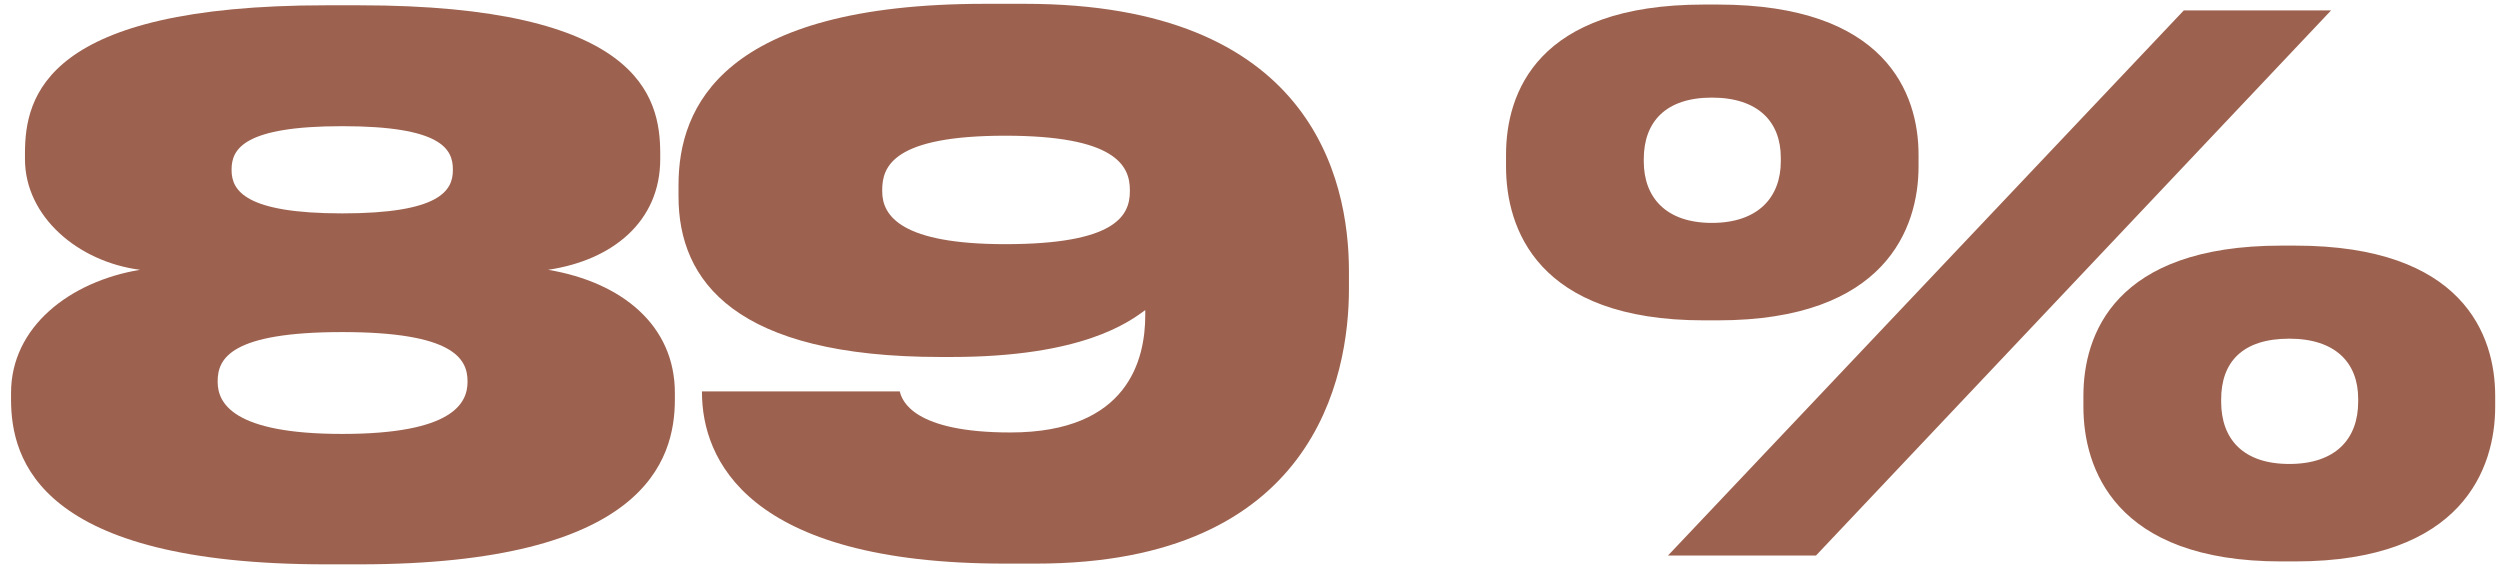 <?xml version="1.0" encoding="UTF-8"?> <svg xmlns="http://www.w3.org/2000/svg" width="207" height="47" viewBox="0 0 207 47" fill="none"><path d="M29.732 46.728H27.002C3.28 46.728 0.914 38.113 0.914 33.078V32.532C0.914 27.071 5.768 23.31 11.592 22.339C6.435 21.672 2.067 17.91 2.067 13.178V12.693C2.067 7.961 3.766 0.438 27.002 0.438H29.732C52.907 0.438 54.667 7.961 54.667 12.693V13.178C54.667 18.335 50.723 21.551 45.384 22.339C51.512 23.371 55.88 26.95 55.88 32.532V33.078C55.88 38.113 53.393 46.728 29.732 46.728ZM37.498 14.088V14.028C37.498 12.329 36.527 10.448 28.337 10.448C20.207 10.448 19.175 12.329 19.175 14.028V14.088C19.175 15.787 20.328 17.668 28.337 17.668C36.405 17.668 37.498 15.787 37.498 14.088ZM38.711 31.622V31.561C38.711 29.68 37.498 27.496 28.337 27.496C19.115 27.496 18.023 29.68 18.023 31.561V31.622C18.023 33.381 19.297 35.929 28.337 35.929C37.498 35.929 38.711 33.381 38.711 31.622Z" fill="#9D624F"></path><path d="M93.553 15.848V15.726C93.553 13.664 92.279 11.237 83.239 11.237C73.957 11.237 73.047 13.785 73.047 15.726V15.848C73.047 17.91 74.685 20.216 83.239 20.216C92.279 20.216 93.553 17.91 93.553 15.848ZM85.787 46.667H83.178C61.823 46.667 58.122 37.992 58.122 32.471V32.41H74.503C74.685 33.199 75.655 35.808 83.664 35.808C93.431 35.808 94.827 29.741 94.827 26.101V25.676C93.492 26.647 89.67 29.559 78.75 29.559H77.9C60.913 29.559 56.181 23.31 56.181 16.272V15.302C56.181 8.81 59.882 0.316 81.54 0.316H84.877C108.477 0.316 111.693 14.695 111.693 22.461V23.917C111.693 31.197 108.841 46.667 85.787 46.667Z" fill="#9D624F"></path><path d="M142.233 26.525H141.08C127.247 26.525 124.699 18.881 124.699 13.785V12.814C124.699 7.718 127.247 0.377 141.08 0.377H142.233C156.126 0.377 158.856 7.718 158.856 12.814V13.785C158.856 18.881 156.126 26.525 142.233 26.525ZM180.818 0.862H193.013L150.362 46H138.107L180.818 0.862ZM147.45 13.36V13.057C147.45 10.084 145.569 8.082 141.747 8.082C137.925 8.082 136.105 10.084 136.105 13.178V13.36C136.105 16.333 137.925 18.456 141.747 18.456C145.569 18.456 147.45 16.333 147.45 13.36ZM190.04 46.486H188.887C175.055 46.486 172.506 38.72 172.506 33.684V32.774C172.506 27.739 175.055 20.337 188.887 20.337H190.04C203.933 20.337 206.602 27.739 206.602 32.774V33.684C206.602 38.72 203.933 46.486 190.04 46.486ZM189.554 28.042C185.672 28.042 183.912 29.984 183.912 33.078V33.26C183.912 36.354 185.732 38.416 189.554 38.416C193.377 38.416 195.257 36.354 195.257 33.26V33.017C195.257 30.044 193.377 28.042 189.554 28.042Z" fill="#9D624F"></path></svg> 